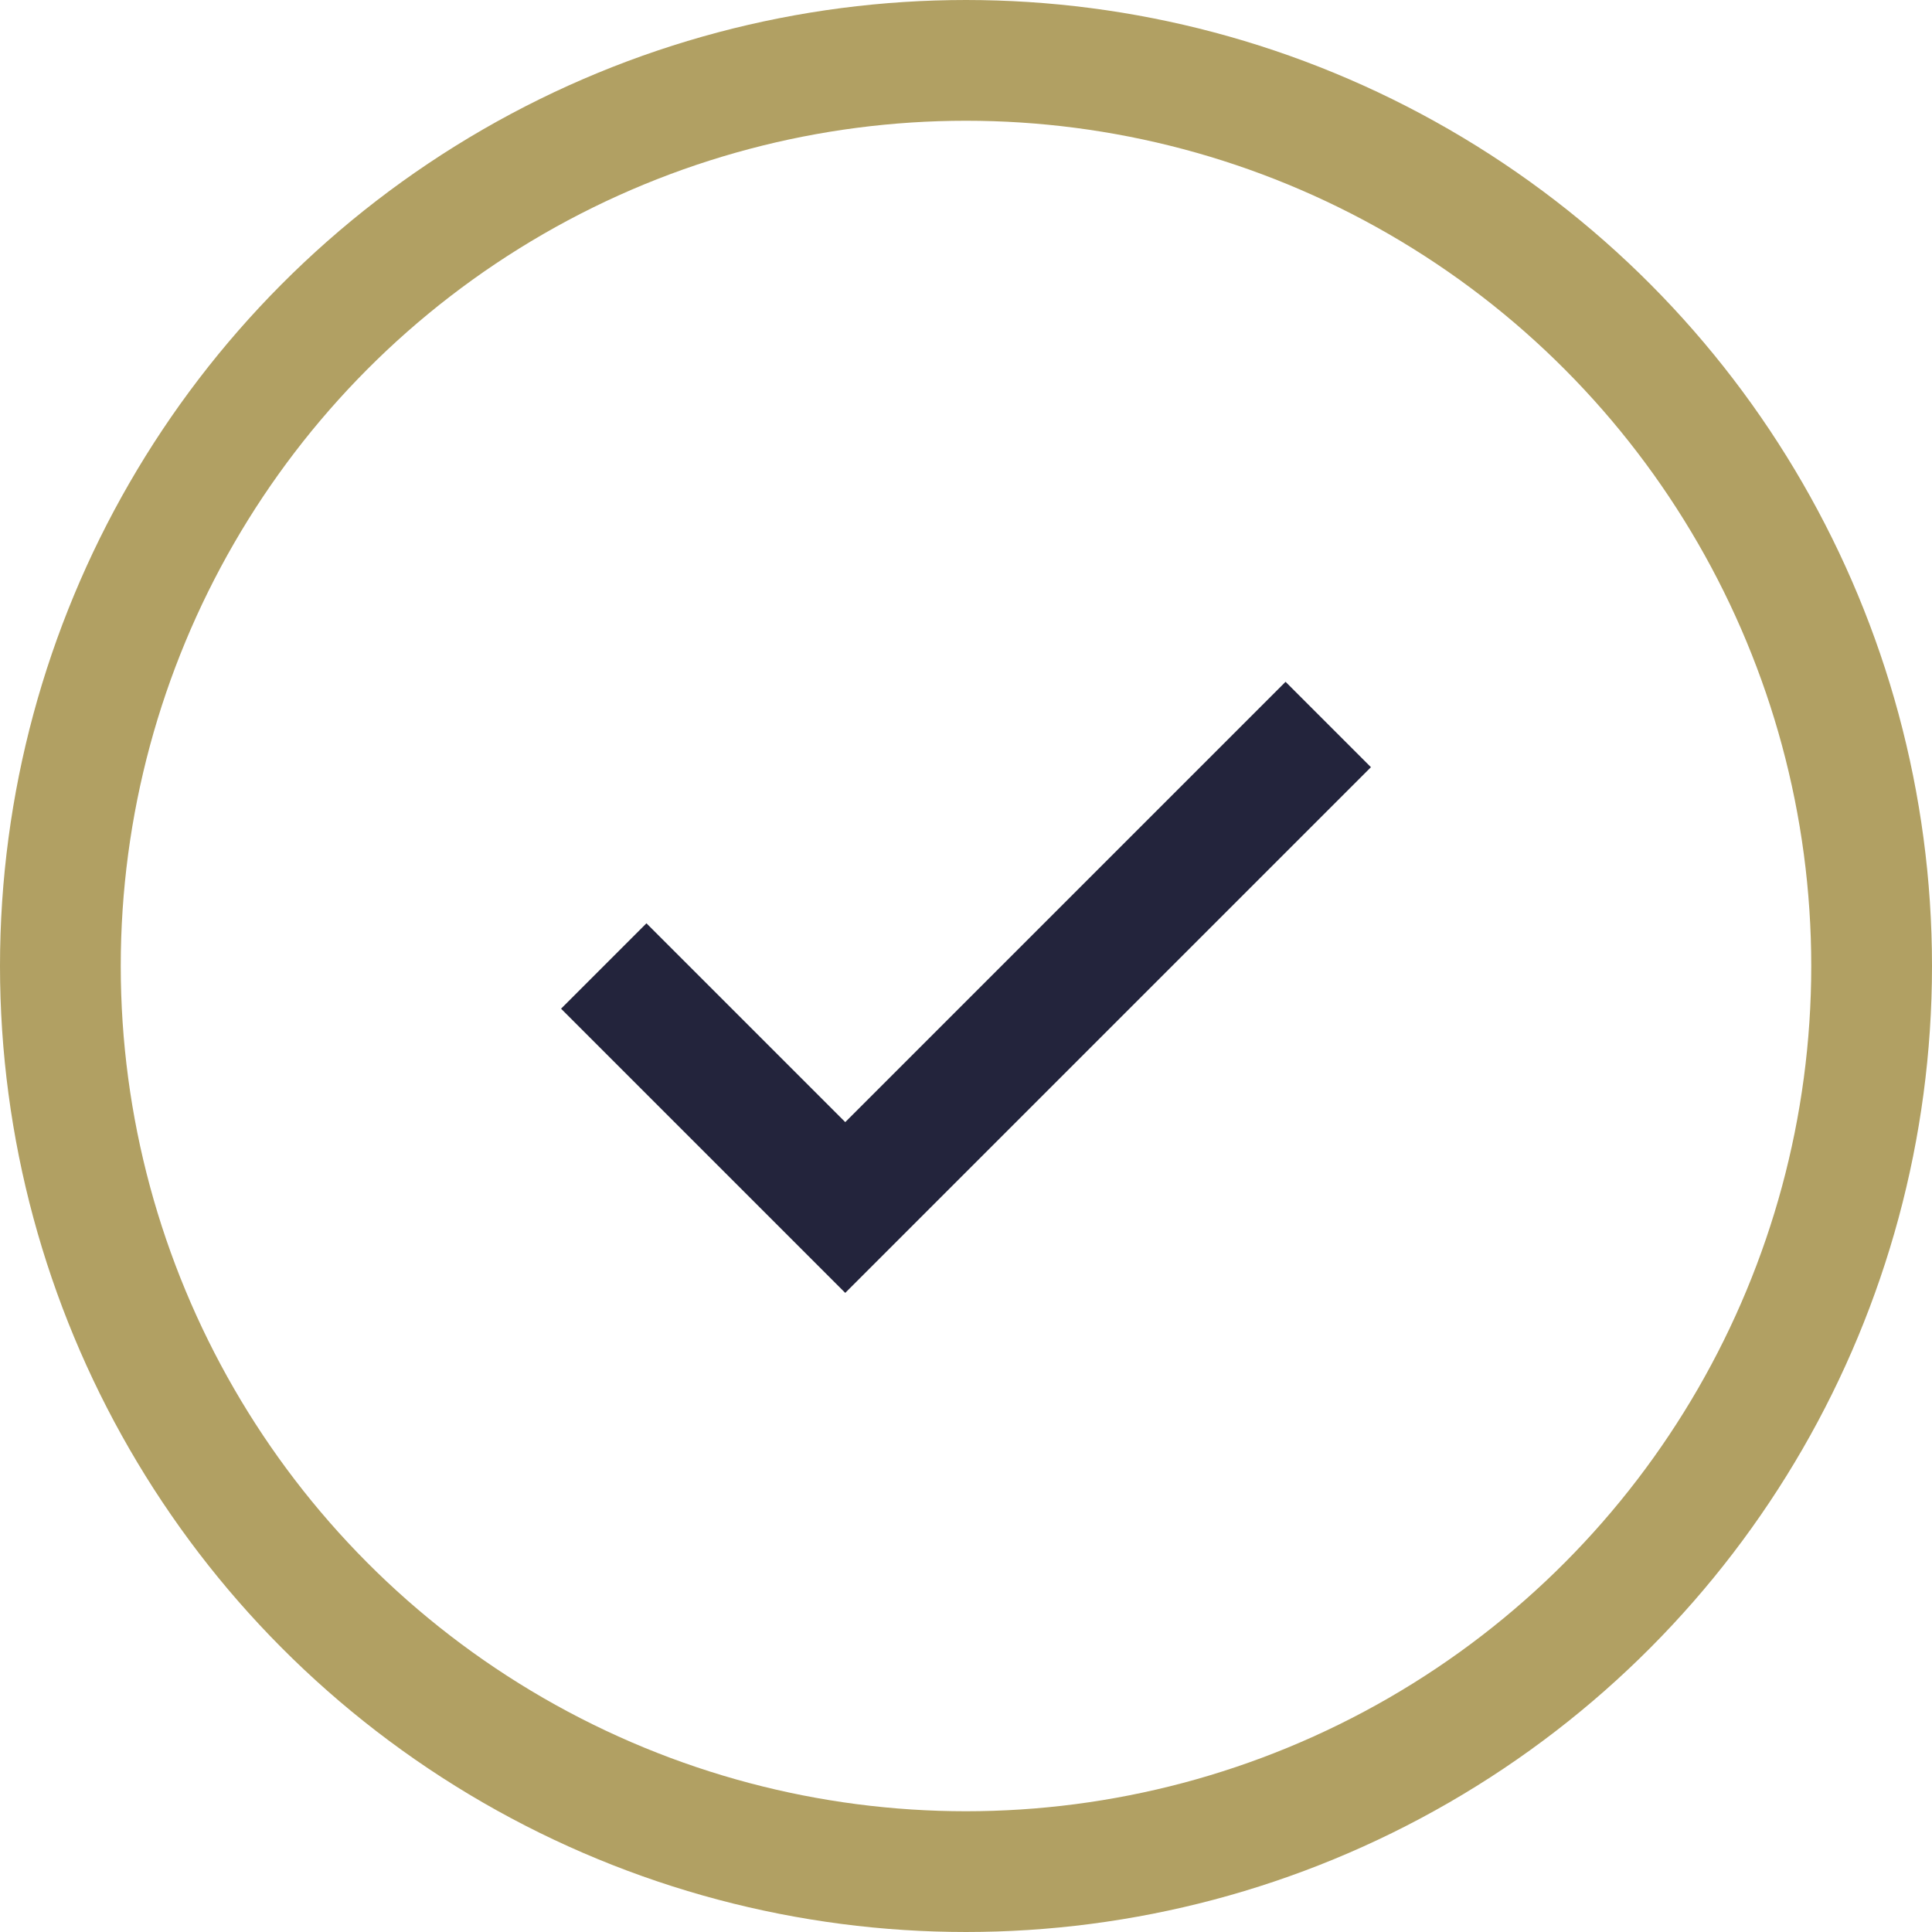 <?xml version="1.0" encoding="UTF-8"?>
<svg xmlns="http://www.w3.org/2000/svg" width="32" height="32" viewBox="0 0 32 32"><circle cx="16" cy="16" r="15" fill="none" stroke="#B1A063" stroke-width="2"/><path d="M10 16l4 4 8-8" fill="none" stroke="#23243C" stroke-width="2"/></svg>